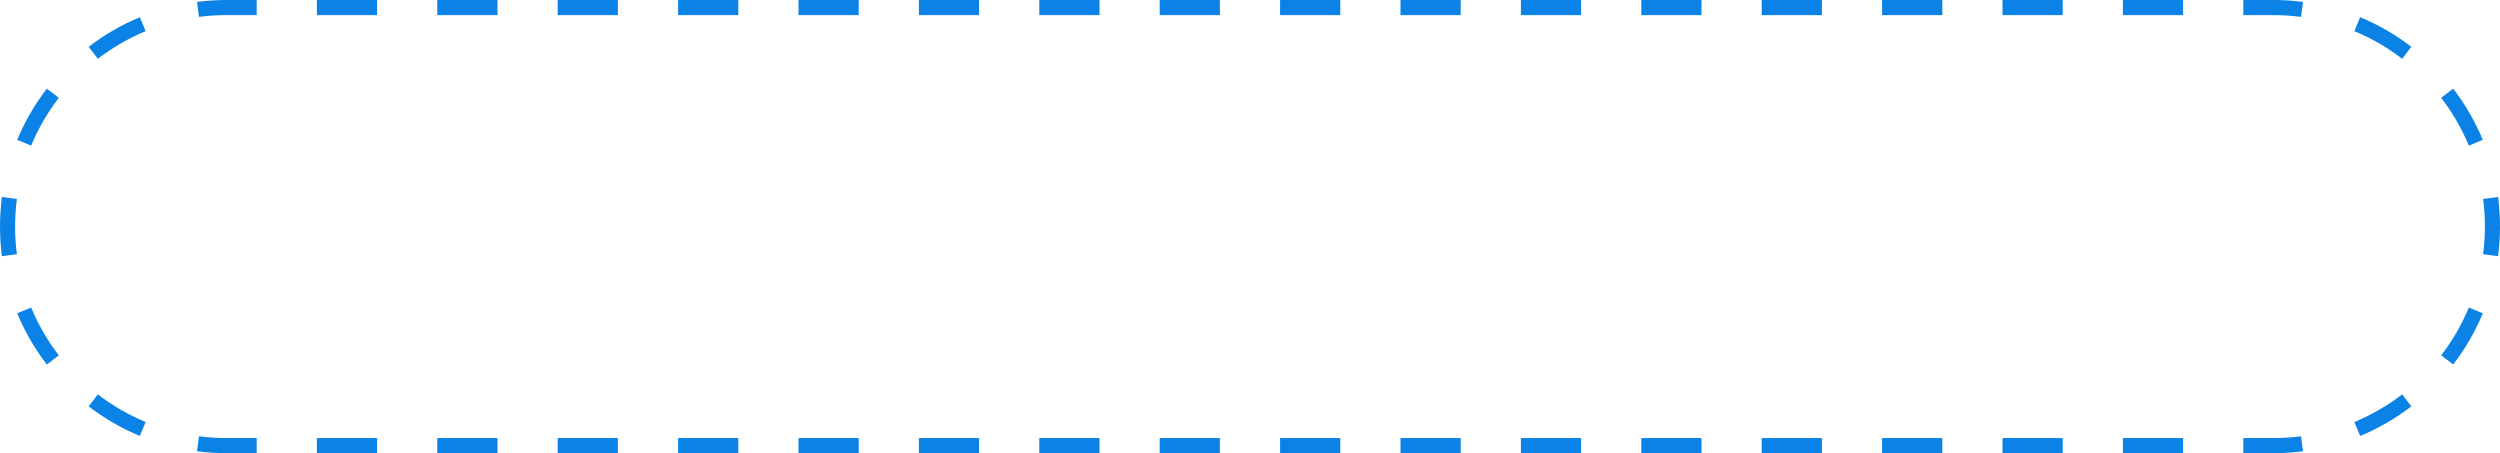 <?xml version="1.0" encoding="UTF-8"?> <svg xmlns="http://www.w3.org/2000/svg" width="331" height="60" viewBox="0 0 331 60" fill="none"><path d="M26.341 57.764C27.538 57.92 28.759 58 30 58V60C28.672 60 27.364 59.912 26.082 59.745L26.341 57.764ZM33.985 58V60H30V58H33.985ZM49.927 58V60H41.956V58H49.927ZM65.868 58V60H57.898V58H65.868ZM81.809 58V60H73.838V58H81.809ZM97.75 58V60H89.779V58H97.75ZM113.691 58V60H105.721V58H113.691ZM129.633 58V60H121.662V58H129.633ZM145.573 58V60H137.603V58H145.573ZM161.515 58V60H153.544V58H161.515ZM177.456 58V60H169.485V58H177.456ZM193.397 58V60H185.427V58H193.397ZM209.338 58V60H201.367V58H209.338ZM225.279 58V60H217.309V58H225.279ZM241.221 58V60H233.25V58H241.221ZM257.162 58V60H249.191V58H257.162ZM273.103 58V60H265.133V58H273.103ZM289.044 58V60H281.073V58H289.044ZM301 58V60H297.015V58H301ZM304.659 57.764L304.917 59.745C303.885 59.88 302.837 59.963 301.774 59.99L301 60V58C302.241 58 303.462 57.92 304.659 57.764ZM12.955 52.216C14.882 53.697 17.007 54.932 19.282 55.876L18.517 57.722C16.078 56.71 13.802 55.386 11.737 53.8L12.955 52.216ZM319.262 53.8C317.197 55.386 314.921 56.71 312.482 57.722L311.718 55.876C313.993 54.932 316.118 53.697 318.045 52.216L319.262 53.8ZM4.124 40.718C5.068 42.993 6.303 45.118 7.784 47.045L6.199 48.262C4.613 46.197 3.289 43.921 2.277 41.482L4.124 40.718ZM328.722 41.482C327.71 43.922 326.386 46.197 324.8 48.262L323.216 47.045C324.697 45.118 325.932 42.993 326.876 40.718L328.722 41.482ZM0 30C0 28.672 0.087 27.364 0.254 26.082L1.245 26.211L2.236 26.341C2.08 27.538 2 28.759 2 30C2 31.241 2.08 32.462 2.236 33.659L1.244 33.788L1.245 33.789L0.254 33.917C0.087 32.635 0 31.328 0 30ZM331 30C331 31.328 330.912 32.635 330.745 33.917L329.755 33.789L328.764 33.659C328.92 32.462 329 31.241 329 30C329 28.759 328.92 27.538 328.764 26.341L330.745 26.082C330.912 27.364 331 28.672 331 30ZM7.784 12.955C6.303 14.882 5.068 17.007 4.124 19.282L2.277 18.517C3.289 16.078 4.613 13.802 6.199 11.737L7.784 12.955ZM324.8 11.737C326.386 13.802 327.71 16.078 328.722 18.517L326.876 19.282C325.932 17.007 324.697 14.882 323.216 12.955L324.8 11.737ZM19.282 4.124C17.007 5.068 14.882 6.303 12.955 7.784L11.737 6.199C13.802 4.613 16.078 3.289 18.517 2.277L19.282 4.124ZM312.482 2.277C314.921 3.289 317.197 4.613 319.262 6.199L318.045 7.784C316.118 6.303 313.993 5.068 311.718 4.124L312.482 2.277ZM33.985 0V2H30C28.759 2 27.538 2.08 26.341 2.236L26.211 1.244L26.082 0.254C27.364 0.087 28.672 2.54951e-08 30 0H33.985ZM301.774 0.01C302.837 0.037 303.885 0.119 304.917 0.254L304.789 1.245L304.788 1.244L304.659 2.236C303.462 2.08 302.241 2 301 2H297.015V0H301L301.774 0.01ZM49.927 0V2H41.956V0H49.927ZM65.867 0V2H57.898V0H65.867ZM81.809 0V2H73.838V0H81.809ZM97.75 0V2H89.779V0H97.75ZM113.691 0V2H105.721V0H113.691ZM129.633 0V2H121.662V0H129.633ZM145.573 0V2H137.603V0H145.573ZM161.515 0V2H153.544V0H161.515ZM177.456 0V2H169.485V0H177.456ZM193.397 0V2H185.427V0H193.397ZM209.338 0V2H201.367V0H209.338ZM225.279 0V2H217.309V0H225.279ZM241.221 0V2H233.25V0H241.221ZM257.162 0V2H249.191V0H257.162ZM273.103 0V2H265.132V0H273.103ZM289.044 0V2H281.073V0H289.044Z" fill="#0B82E5"></path></svg> 